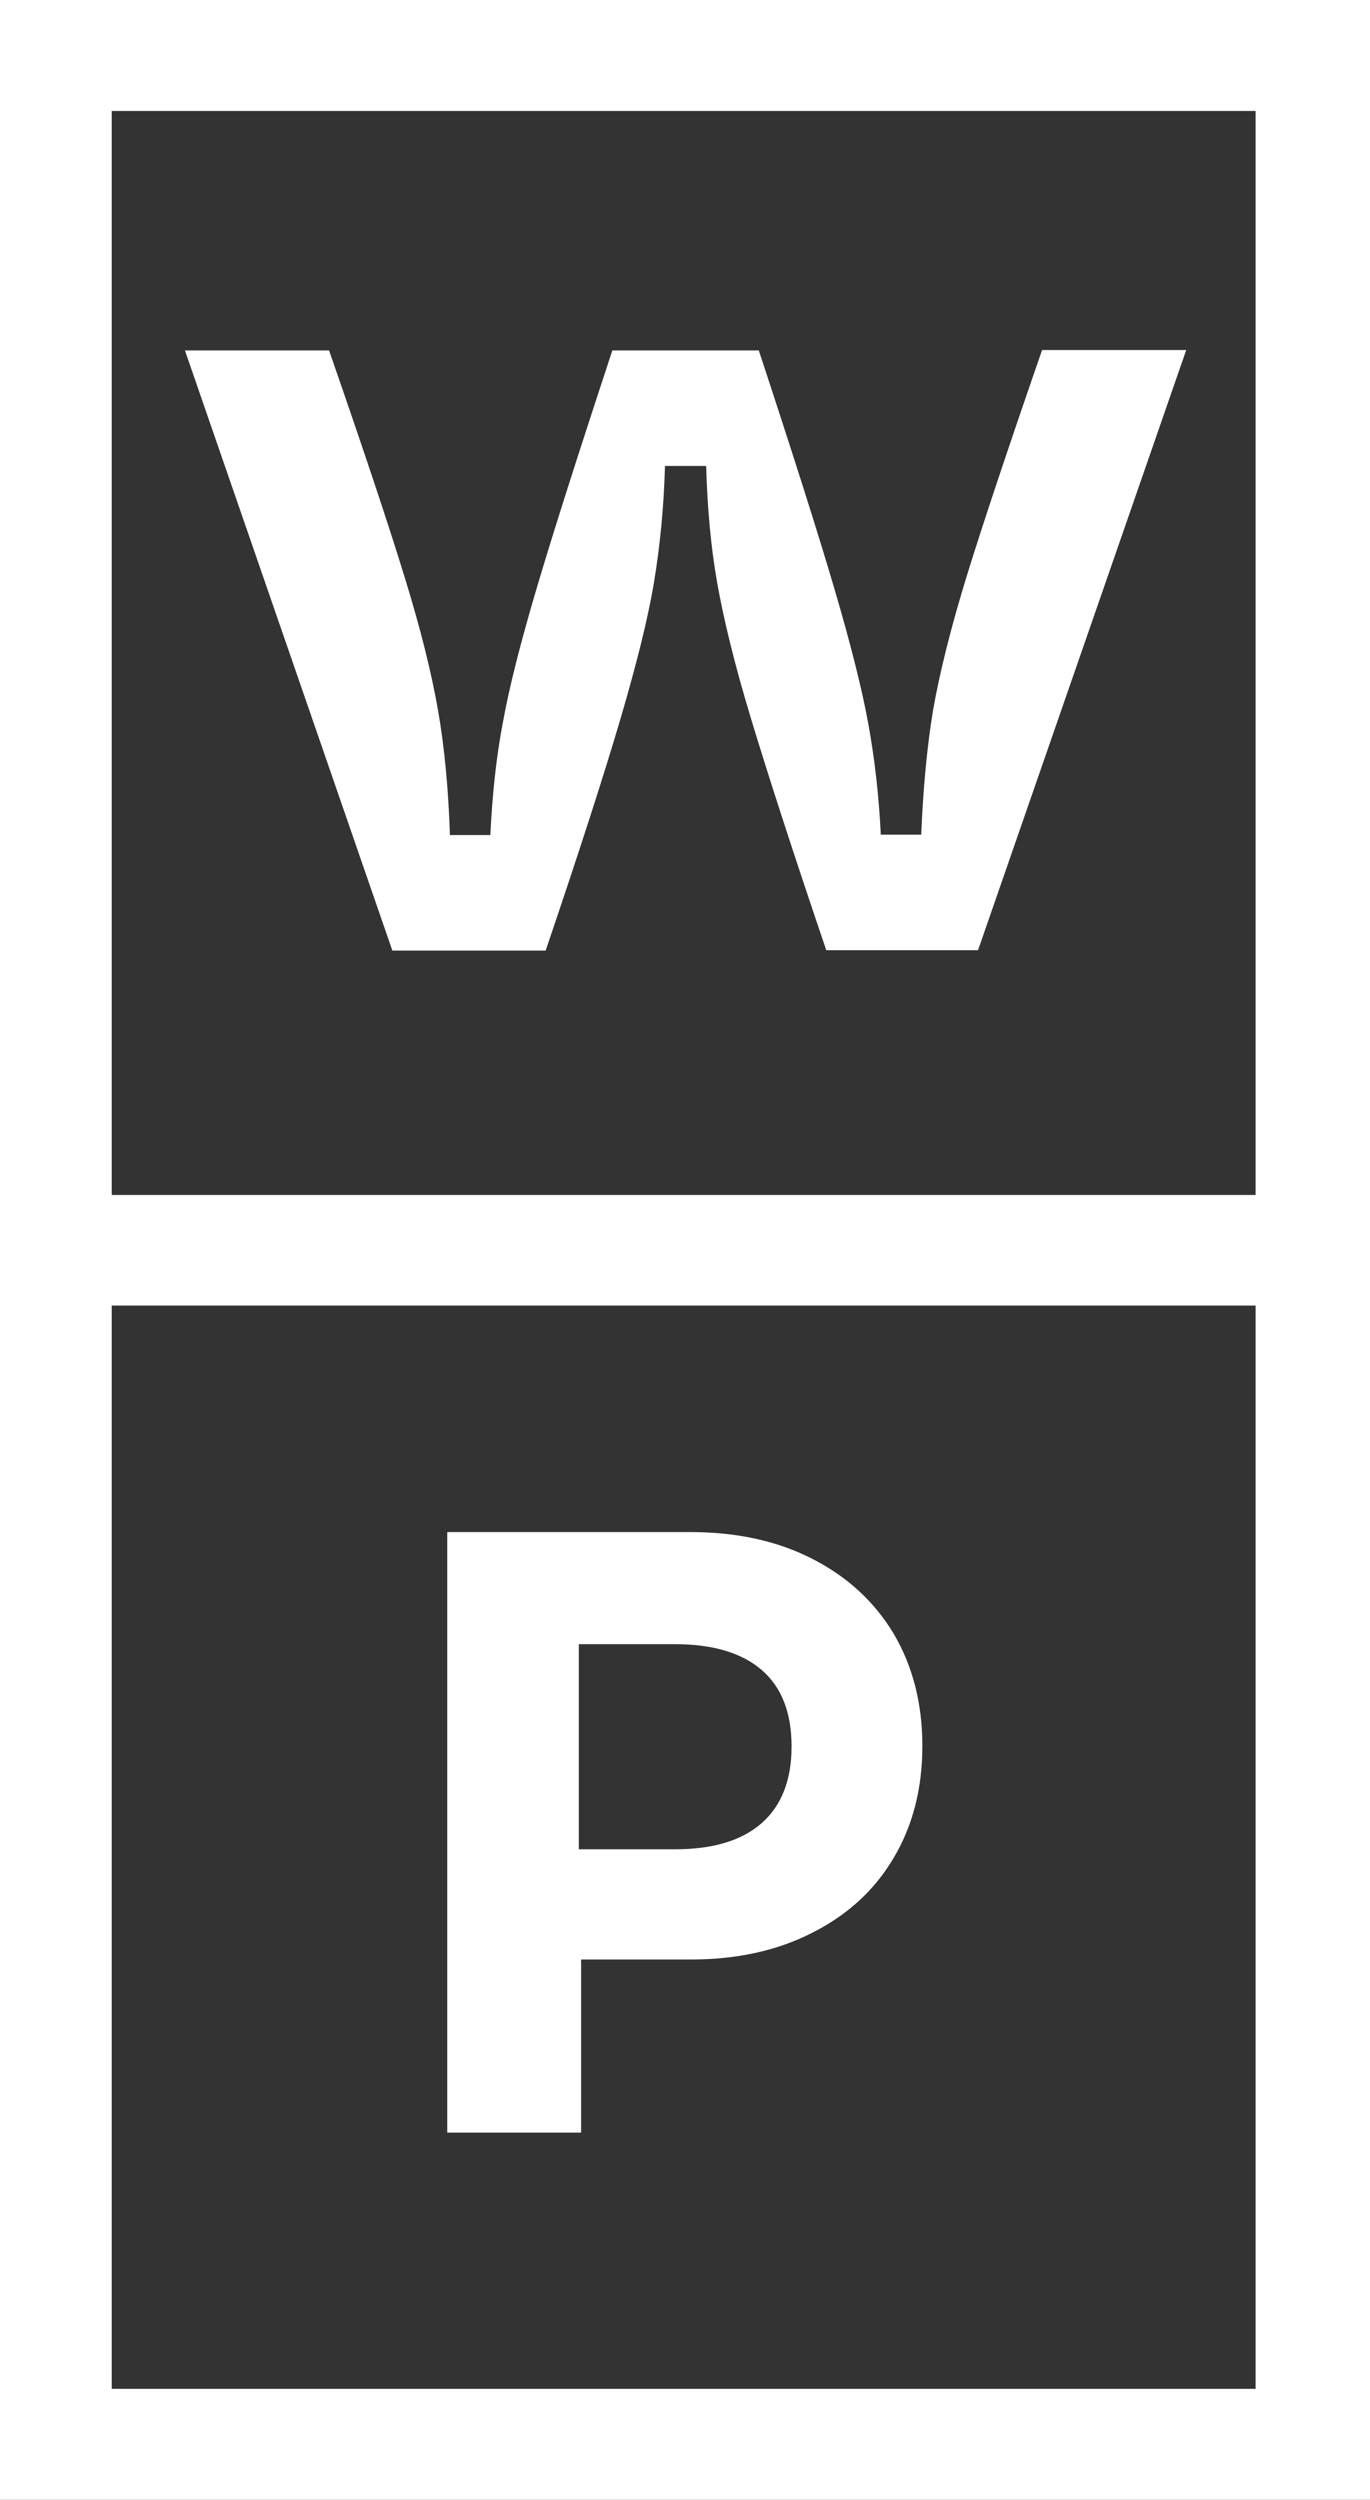 <svg xmlns="http://www.w3.org/2000/svg" id="Livello_2" data-name="Livello 2" viewBox="0 0 35.93 65.56"><rect x="0" y="0" width="35.93" height="65.56" fill="#333333" stroke="none"/><defs><style>      .cls-1 {        fill: #fff;      }    </style></defs><g id="Livello_1-2" data-name="Livello 1"><path class="cls-1" d="M10.29,24.93l-5.44-15.74h3.78c.9,2.59,1.56,4.57,1.98,5.94.42,1.36.71,2.53.88,3.51.17.98.27,2.06.31,3.26h1.06c.05-1.04.15-2.02.33-2.96.17-.94.47-2.11.89-3.53.42-1.42,1.08-3.49,1.98-6.22h3.84c.9,2.73,1.56,4.81,1.98,6.24.42,1.43.72,2.61.89,3.54.17.93.28,1.9.33,2.92h1.06c.05-1.2.15-2.29.31-3.26.17-.97.46-2.14.88-3.51.42-1.36,1.08-3.34,1.98-5.94h3.78l-5.46,15.74h-3.98c-.89-2.62-1.54-4.64-1.97-6.06-.43-1.42-.72-2.61-.89-3.57s-.26-1.99-.29-3.07h-1.08c-.03,1.08-.13,2.1-.29,3.06-.16.96-.46,2.15-.88,3.58s-1.07,3.45-1.96,6.07h-4Z"></path><path class="cls-1" d="M17.7,48.5c1,0,1.76-.23,2.28-.69.52-.46.78-1.13.78-2.01s-.26-1.55-.78-2c-.52-.45-1.28-.68-2.28-.68h-2.52v5.38h2.52ZM11.74,40.18h6.36c1.22,0,2.28.23,3.2.7.92.47,1.63,1.12,2.14,1.97.5.85.75,1.83.75,2.94s-.25,2.09-.75,2.93c-.5.85-1.21,1.5-2.14,1.97-.92.47-1.98.7-3.18.7h-2.88v4.54h-3.51v-15.74Z"></path><path class="cls-1" d="M0,65.56h35.93V0H0v65.56ZM2.93,2.91h30v28.43H2.93V2.91ZM32.93,62.65H2.93v-28.41h30v28.41Z"></path></g></svg>
